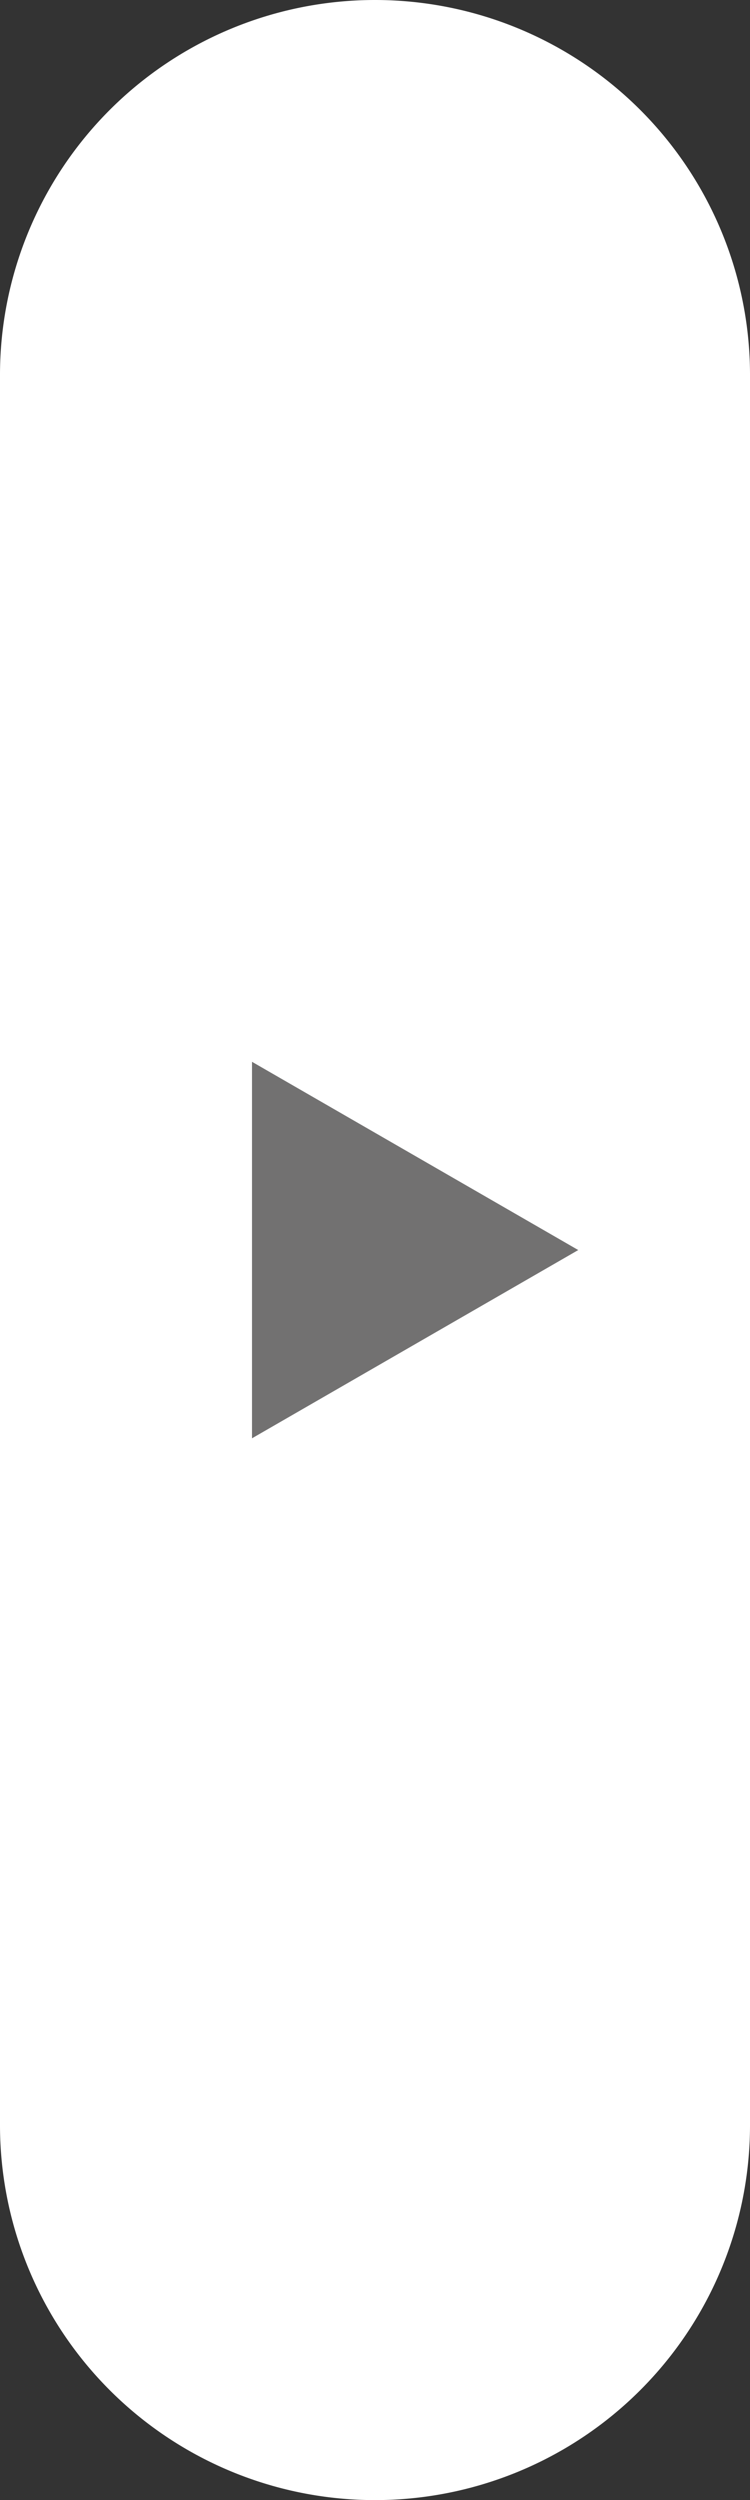<svg xmlns="http://www.w3.org/2000/svg" viewBox="0 0 30 100"><rect x="0" y="0" width="30" height="100" fill="#333333" stroke="none"/><defs><style>.cls-1{fill:#fff;}.cls-2{fill:#727171;}</style></defs><g id="圖層_2" data-name="圖層 2"><g id="Top_Bar" data-name="Top Bar"><path class="cls-1" d="M0,85a15,15,0,0,0,15,15h0A15,15,0,0,0,30,85V15A15,15,0,0,0,15,0h0A15,15,0,0,0,0,15Z"/><polygon class="cls-2" points="10.08 57.53 23.13 50 10.08 42.47 10.08 57.53"/></g></g></svg>